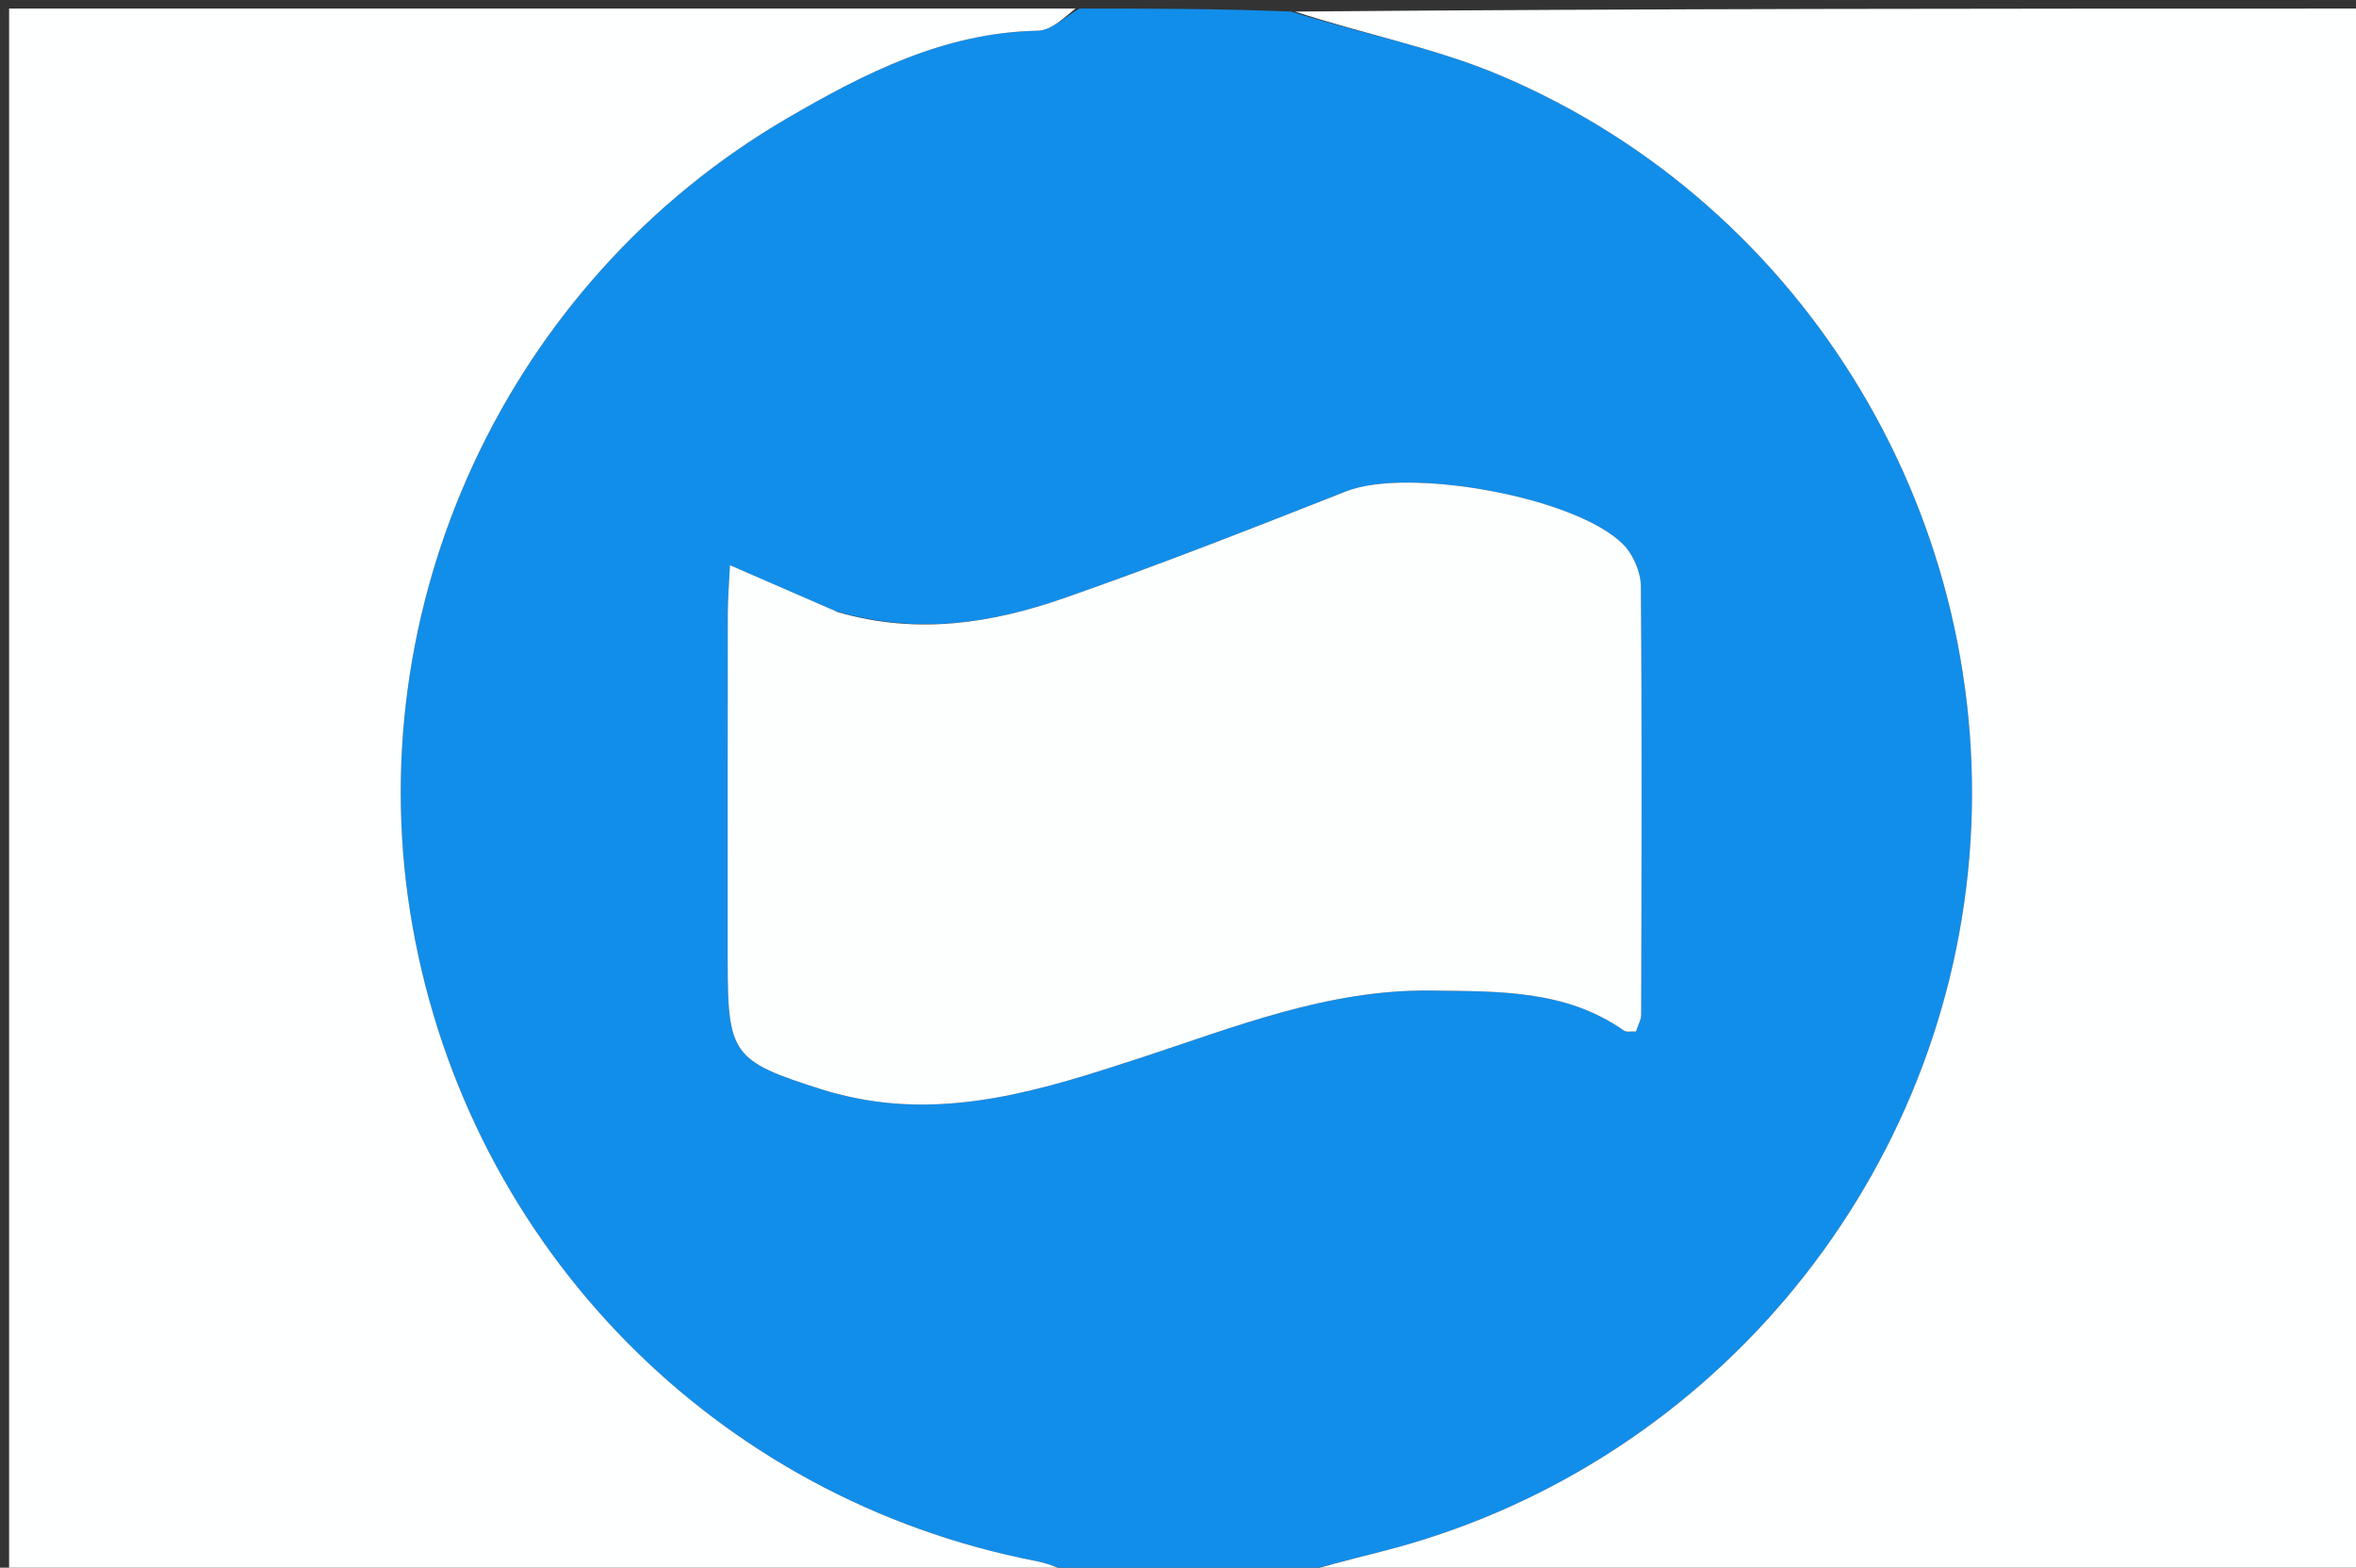<svg version="1.1" id="Layer_1" xmlns="http://www.w3.org/2000/svg" xmlns:xlink="http://www.w3.org/1999/xlink" x="0px" y="0px"
	 width="100%" viewBox="0 0 275 183" enable-background="new 0 0 275 183" xml:space="preserve">
<rect x="0" y="0" width="275" height="183" fill="#333333" stroke="none"/>
<path fill="#118EEA" opacity="1" stroke="none" 
	d="
M126,1 
	C134.021,1 142.042,1 150.695,1.35 
	C159.264,4.019 167.52,5.586 175.084,8.787 
	C211.05,24.006 233.104,61.125 229.866,100.097 
	C226.648,138.818 198.919,171.568 161.276,181.11 
	C157.515,182.063 153.759,183.036 150,184 
	C150,184 149.5,184 149.118,183.712 
	C147.824,183.615 146.912,183.808 146,184 
	C139.312,184 132.625,184 125.323,183.645 
	C123.43,182.928 122.171,182.471 120.872,182.218 
	C83.623,174.968 54.874,145.728 48.175,108.255 
	C41.52,71.031 59.062,32.903 91.952,13.762 
	C100.942,8.53 110.242,3.788 121.125,3.587 
	C122.766,3.557 124.376,1.903 126,1 
M97.437,71.314 
	C93.542,69.614 89.647,67.915 85.201,65.975 
	C85.101,68.132 84.951,69.892 84.948,71.652 
	C84.929,85.149 84.937,98.646 84.937,112.142 
	C84.937,123.117 85.479,123.861 95.951,127.184 
	C96.898,127.485 97.864,127.733 98.832,127.957 
	C110.772,130.718 121.876,127.165 133.004,123.528 
	C144.11,119.898 155.007,115.469 167.051,115.635 
	C174.903,115.744 182.707,115.508 189.546,120.303 
	C189.854,120.519 190.411,120.379 190.96,120.411 
	C191.199,119.659 191.566,119.039 191.568,118.418 
	C191.608,101.755 191.668,85.093 191.53,68.432 
	C191.516,66.788 190.65,64.763 189.496,63.583 
	C184.034,57.999 164.356,54.506 157.155,57.344 
	C146.225,61.65 135.285,65.957 124.196,69.824 
	C115.784,72.759 107.074,74.131 97.437,71.314 
z"/>
<path fill="#FEFFFF" opacity="1" stroke="none" 
	d="
M150.469,184 
	C153.759,183.036 157.515,182.063 161.276,181.11 
	C198.919,171.568 226.648,138.818 229.866,100.097 
	C233.104,61.125 211.05,24.006 175.084,8.787 
	C167.52,5.586 159.264,4.019 151.163,1.35 
	C192.625,1 234.249,1 275.937,1 
	C275.937,61.896 275.937,122.793 275.937,184 
	C234.313,184 192.625,184 150.469,184 
z"/>
<path fill="#FEFFFF" opacity="1" stroke="none" 
	d="
M125.531,1 
	C124.376,1.903 122.766,3.557 121.125,3.587 
	C110.242,3.788 100.942,8.53 91.952,13.762 
	C59.062,32.903 41.52,71.031 48.175,108.255 
	C54.874,145.728 83.623,174.968 120.872,182.218 
	C122.171,182.471 123.43,182.928 124.854,183.645 
	C83.709,184 42.417,184 1.063,184 
	C1.063,123.104 1.063,62.207 1.063,1 
	C42.354,1 83.708,1 125.531,1 
z"/>
<path fill="#98C6ED" opacity="1" stroke="none" 
	d="
M146.375,184 
	C146.912,183.808 147.824,183.615 148.868,183.712 
	C148.25,184 147.5,184 146.375,184 
z"/>
<path fill="#FDFEFE" opacity="1" stroke="none" 
	d="
M97.816,71.464 
	C107.074,74.131 115.784,72.759 124.196,69.824 
	C135.285,65.957 146.225,61.65 157.155,57.344 
	C164.356,54.506 184.034,57.999 189.496,63.583 
	C190.65,64.763 191.516,66.788 191.53,68.432 
	C191.668,85.093 191.608,101.755 191.568,118.418 
	C191.566,119.039 191.199,119.659 190.96,120.411 
	C190.411,120.379 189.854,120.519 189.546,120.303 
	C182.707,115.508 174.903,115.744 167.051,115.635 
	C155.007,115.469 144.11,119.898 133.004,123.528 
	C121.876,127.165 110.772,130.718 98.832,127.957 
	C97.864,127.733 96.898,127.485 95.951,127.184 
	C85.479,123.861 84.937,123.117 84.937,112.142 
	C84.937,98.646 84.929,85.149 84.948,71.652 
	C84.951,69.892 85.101,68.132 85.201,65.975 
	C89.647,67.915 93.542,69.614 97.816,71.464 
z"/>
</svg>